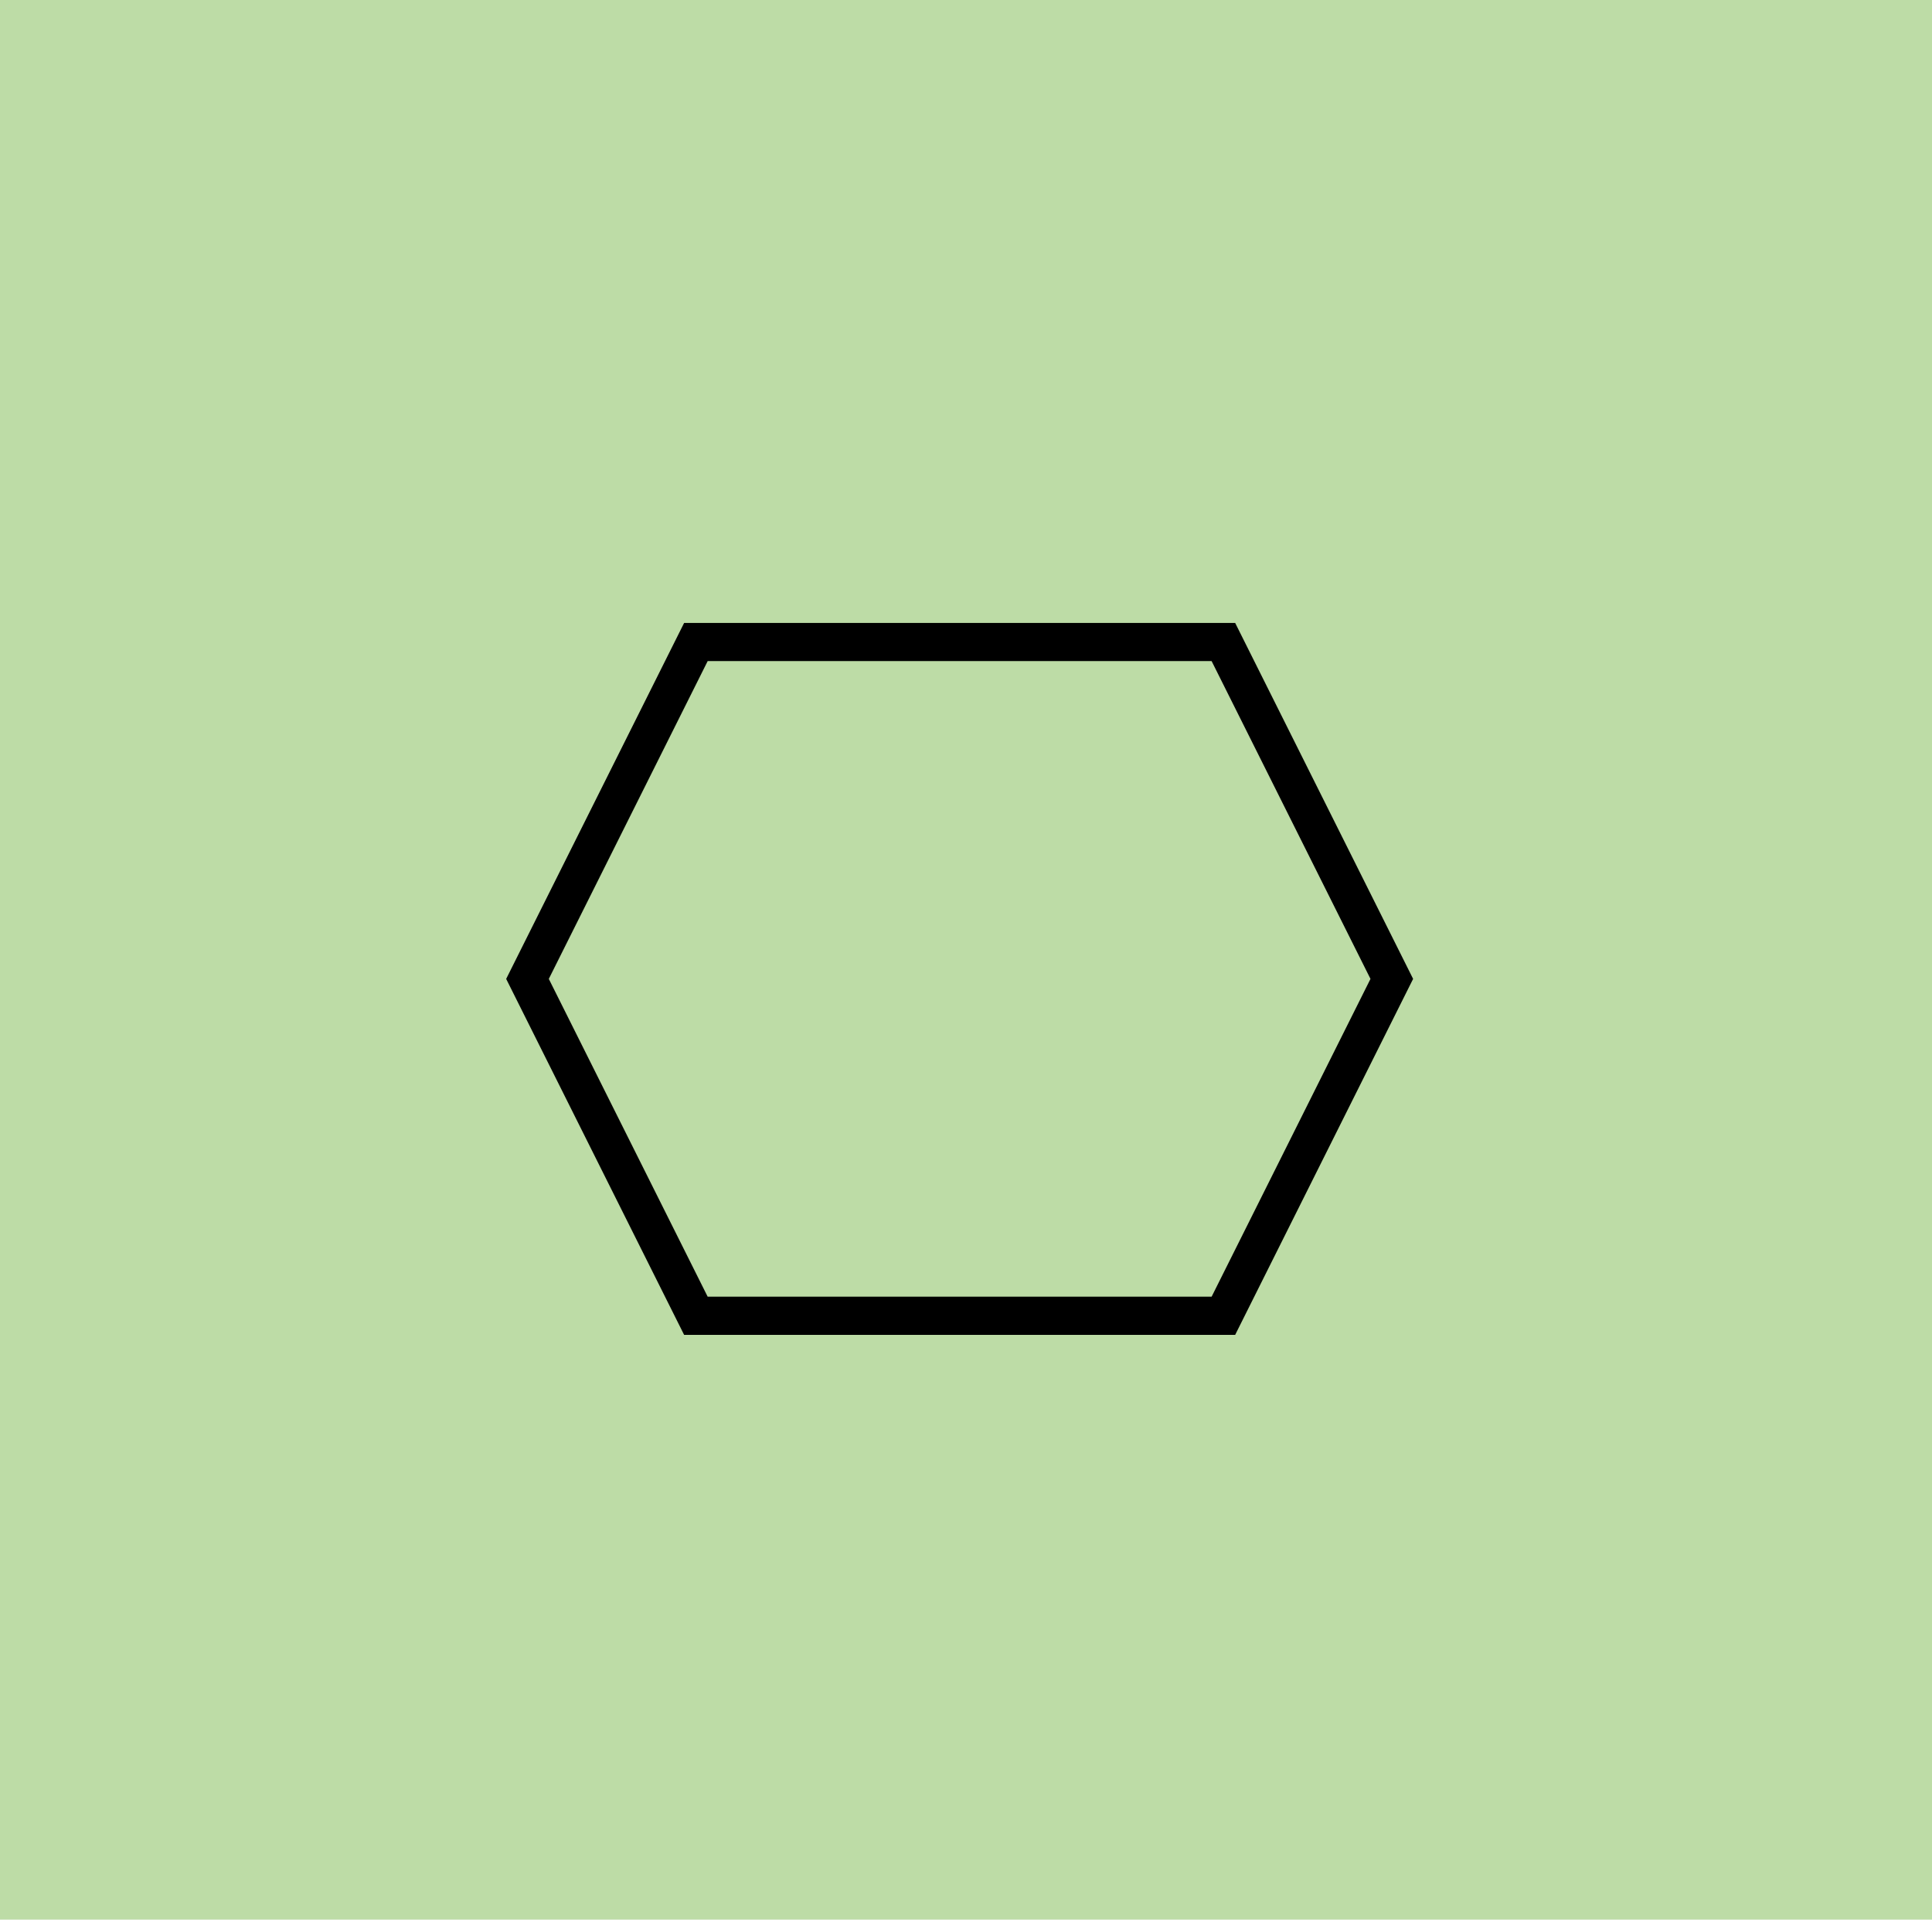 
<svg width="152" height="151" xmlns="http://www.w3.org/2000/svg" xmlns:xlink="http://www.w3.org/1999/xlink" overflow="hidden" viewBox="0 0 152 151">
	<defs></defs>
	<g transform="translate(-946, -564)">
		<rect x="946" y="564" width="152" height="151" fill="#BDDCA6"></rect>
		<path d="M987.5 641 1000.75 614.5 1042.25 614.5 1055.5 641 1042.25 667.5 1000.75 667.5Z" stroke="#000000" stroke-width="3" stroke-miterlimit="8" fill="none" fill-rule="evenodd"></path>
	</g>
</svg>